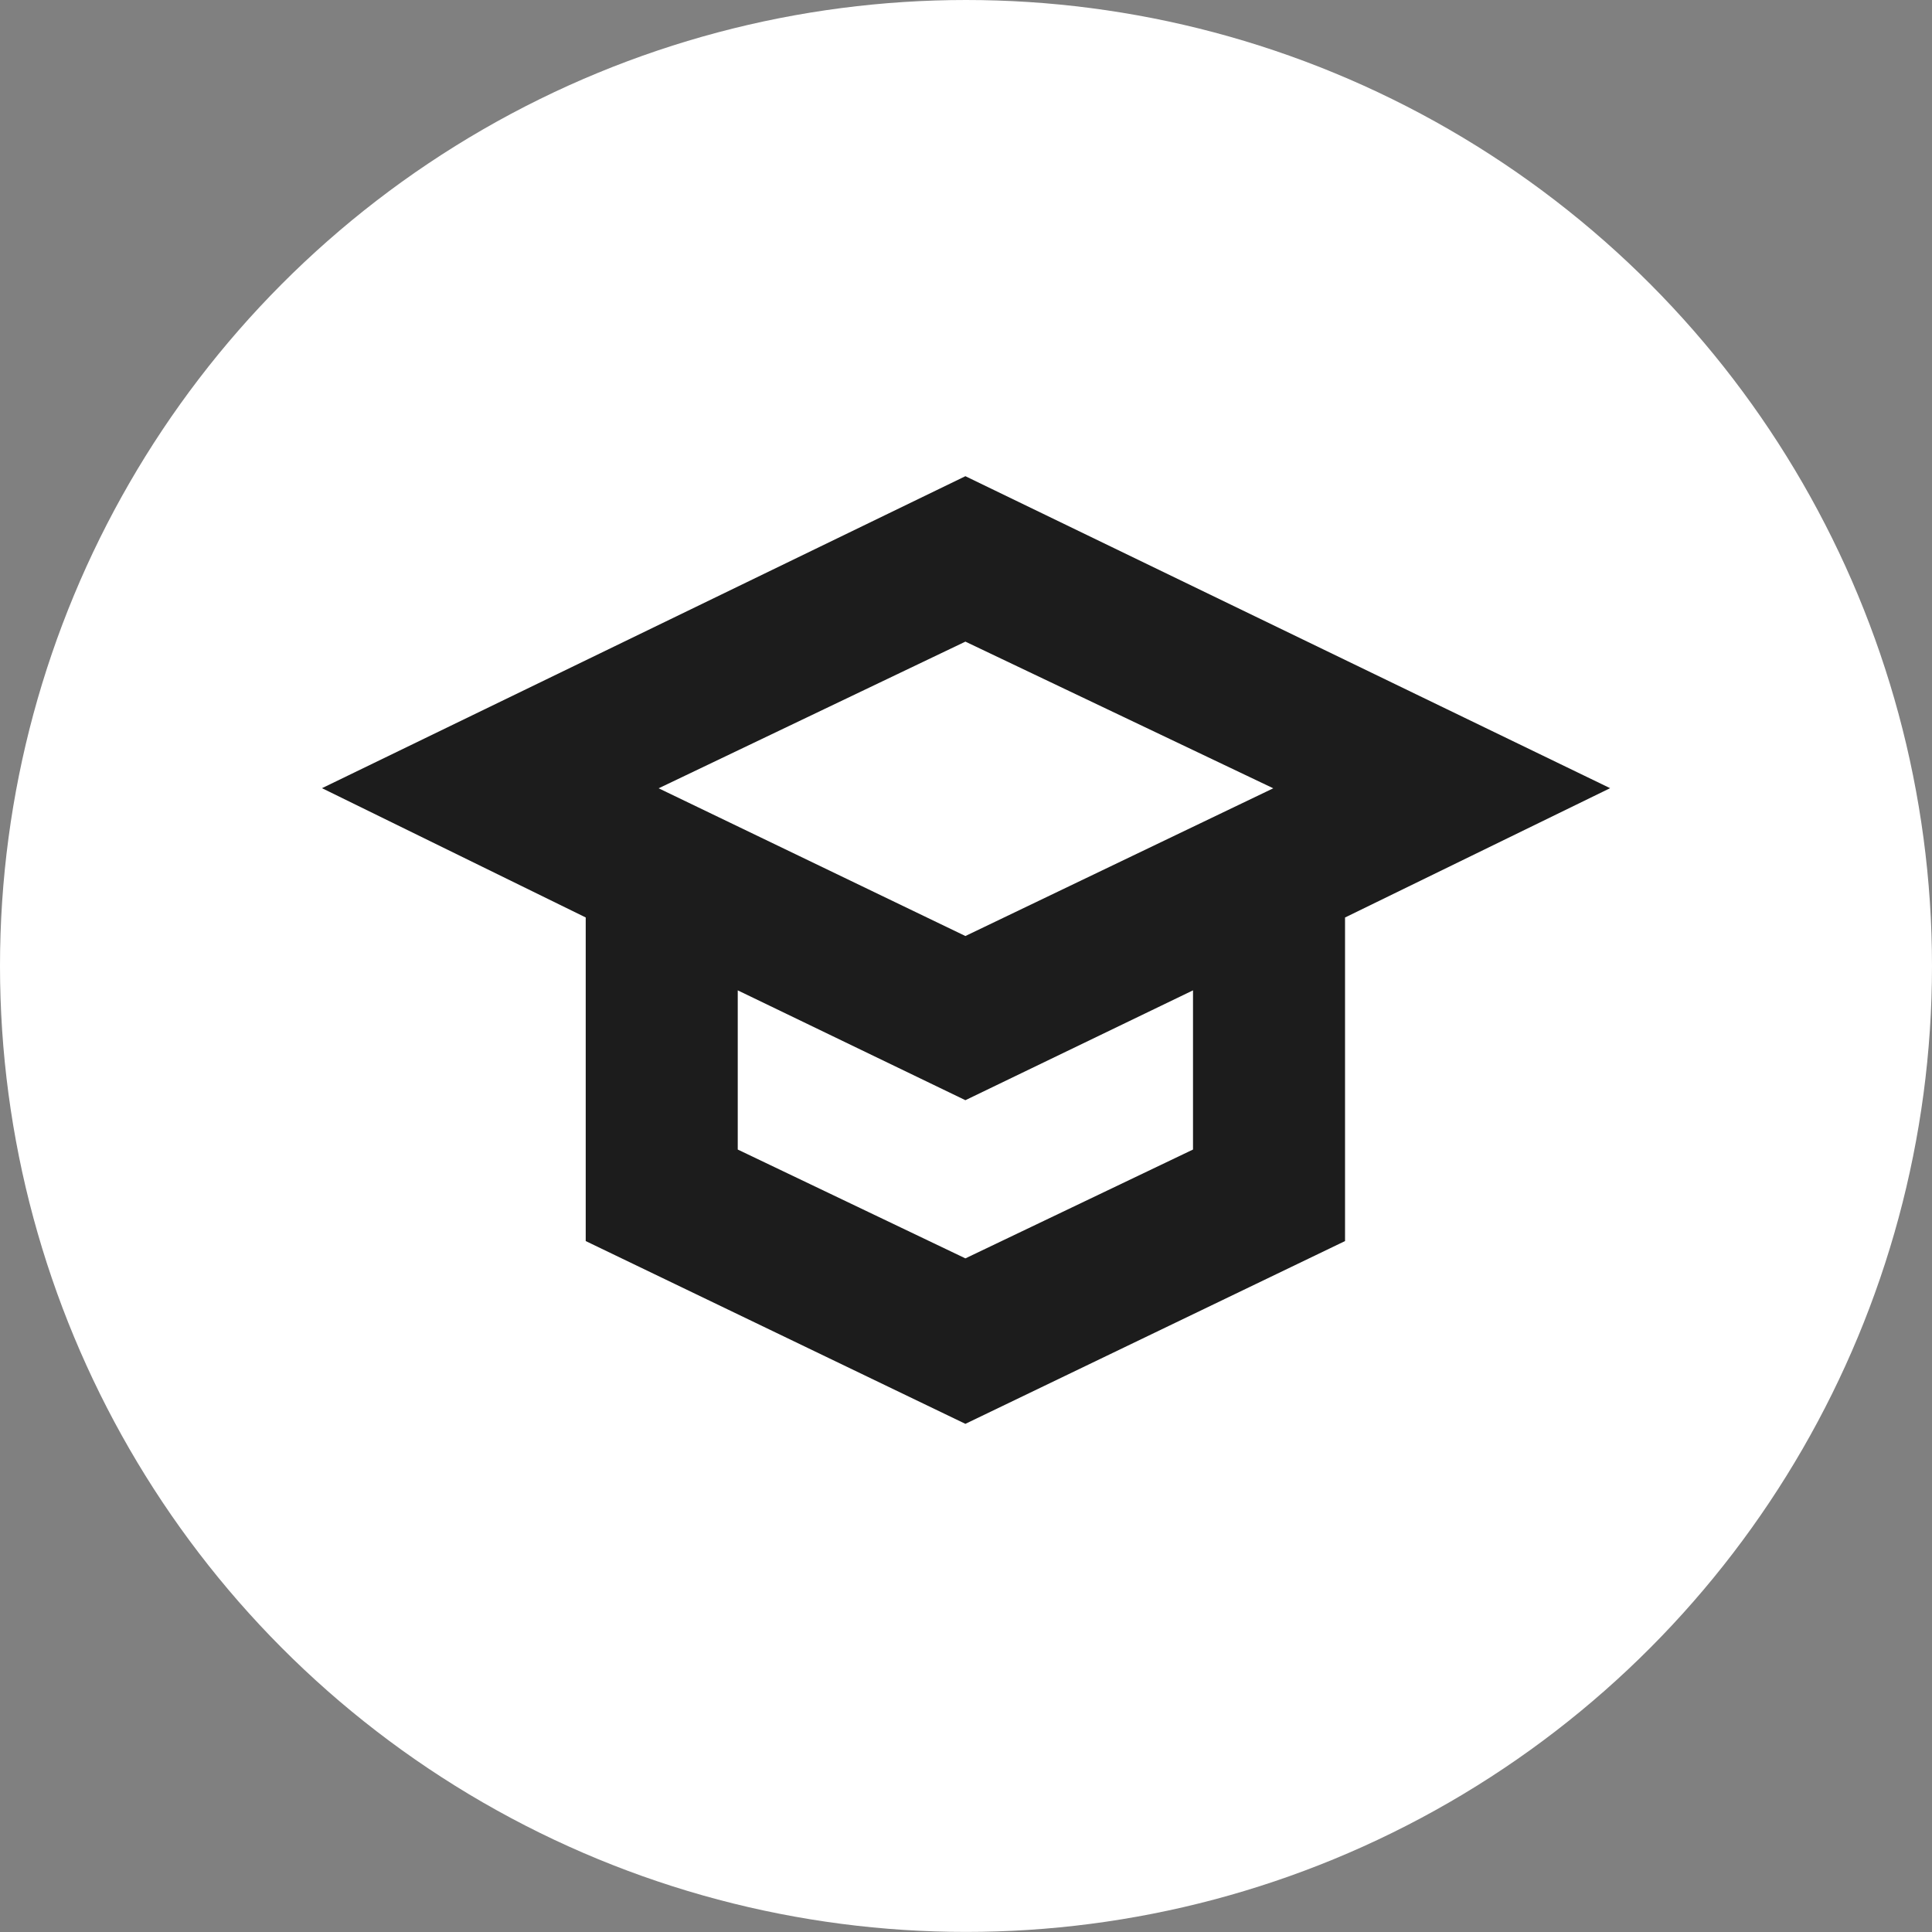 <?xml version="1.0" encoding="UTF-8"?> <svg xmlns="http://www.w3.org/2000/svg" width="48" height="48" viewBox="0 0 48 48" fill="none"><rect x="0" y="0" width="48" height="48" fill="#808080" stroke="none"/><ellipse cx="24" cy="23.999" rx="24" ry="23.999" fill="white"></ellipse><path fill-rule="evenodd" clip-rule="evenodd" d="M14.552 30.834L23.985 35.375L33.417 30.834V22.795L40.003 19.582L23.985 11.831L8 19.582L14.552 22.794V30.834ZM23.985 27.334L29.64 24.605V28.56L23.985 31.264L18.329 28.56V24.605L23.985 27.334ZM31.634 19.585L23.985 15.941L16.364 19.585L23.985 23.255L31.634 19.585Z" fill="#1C1C1C"></path></svg> 